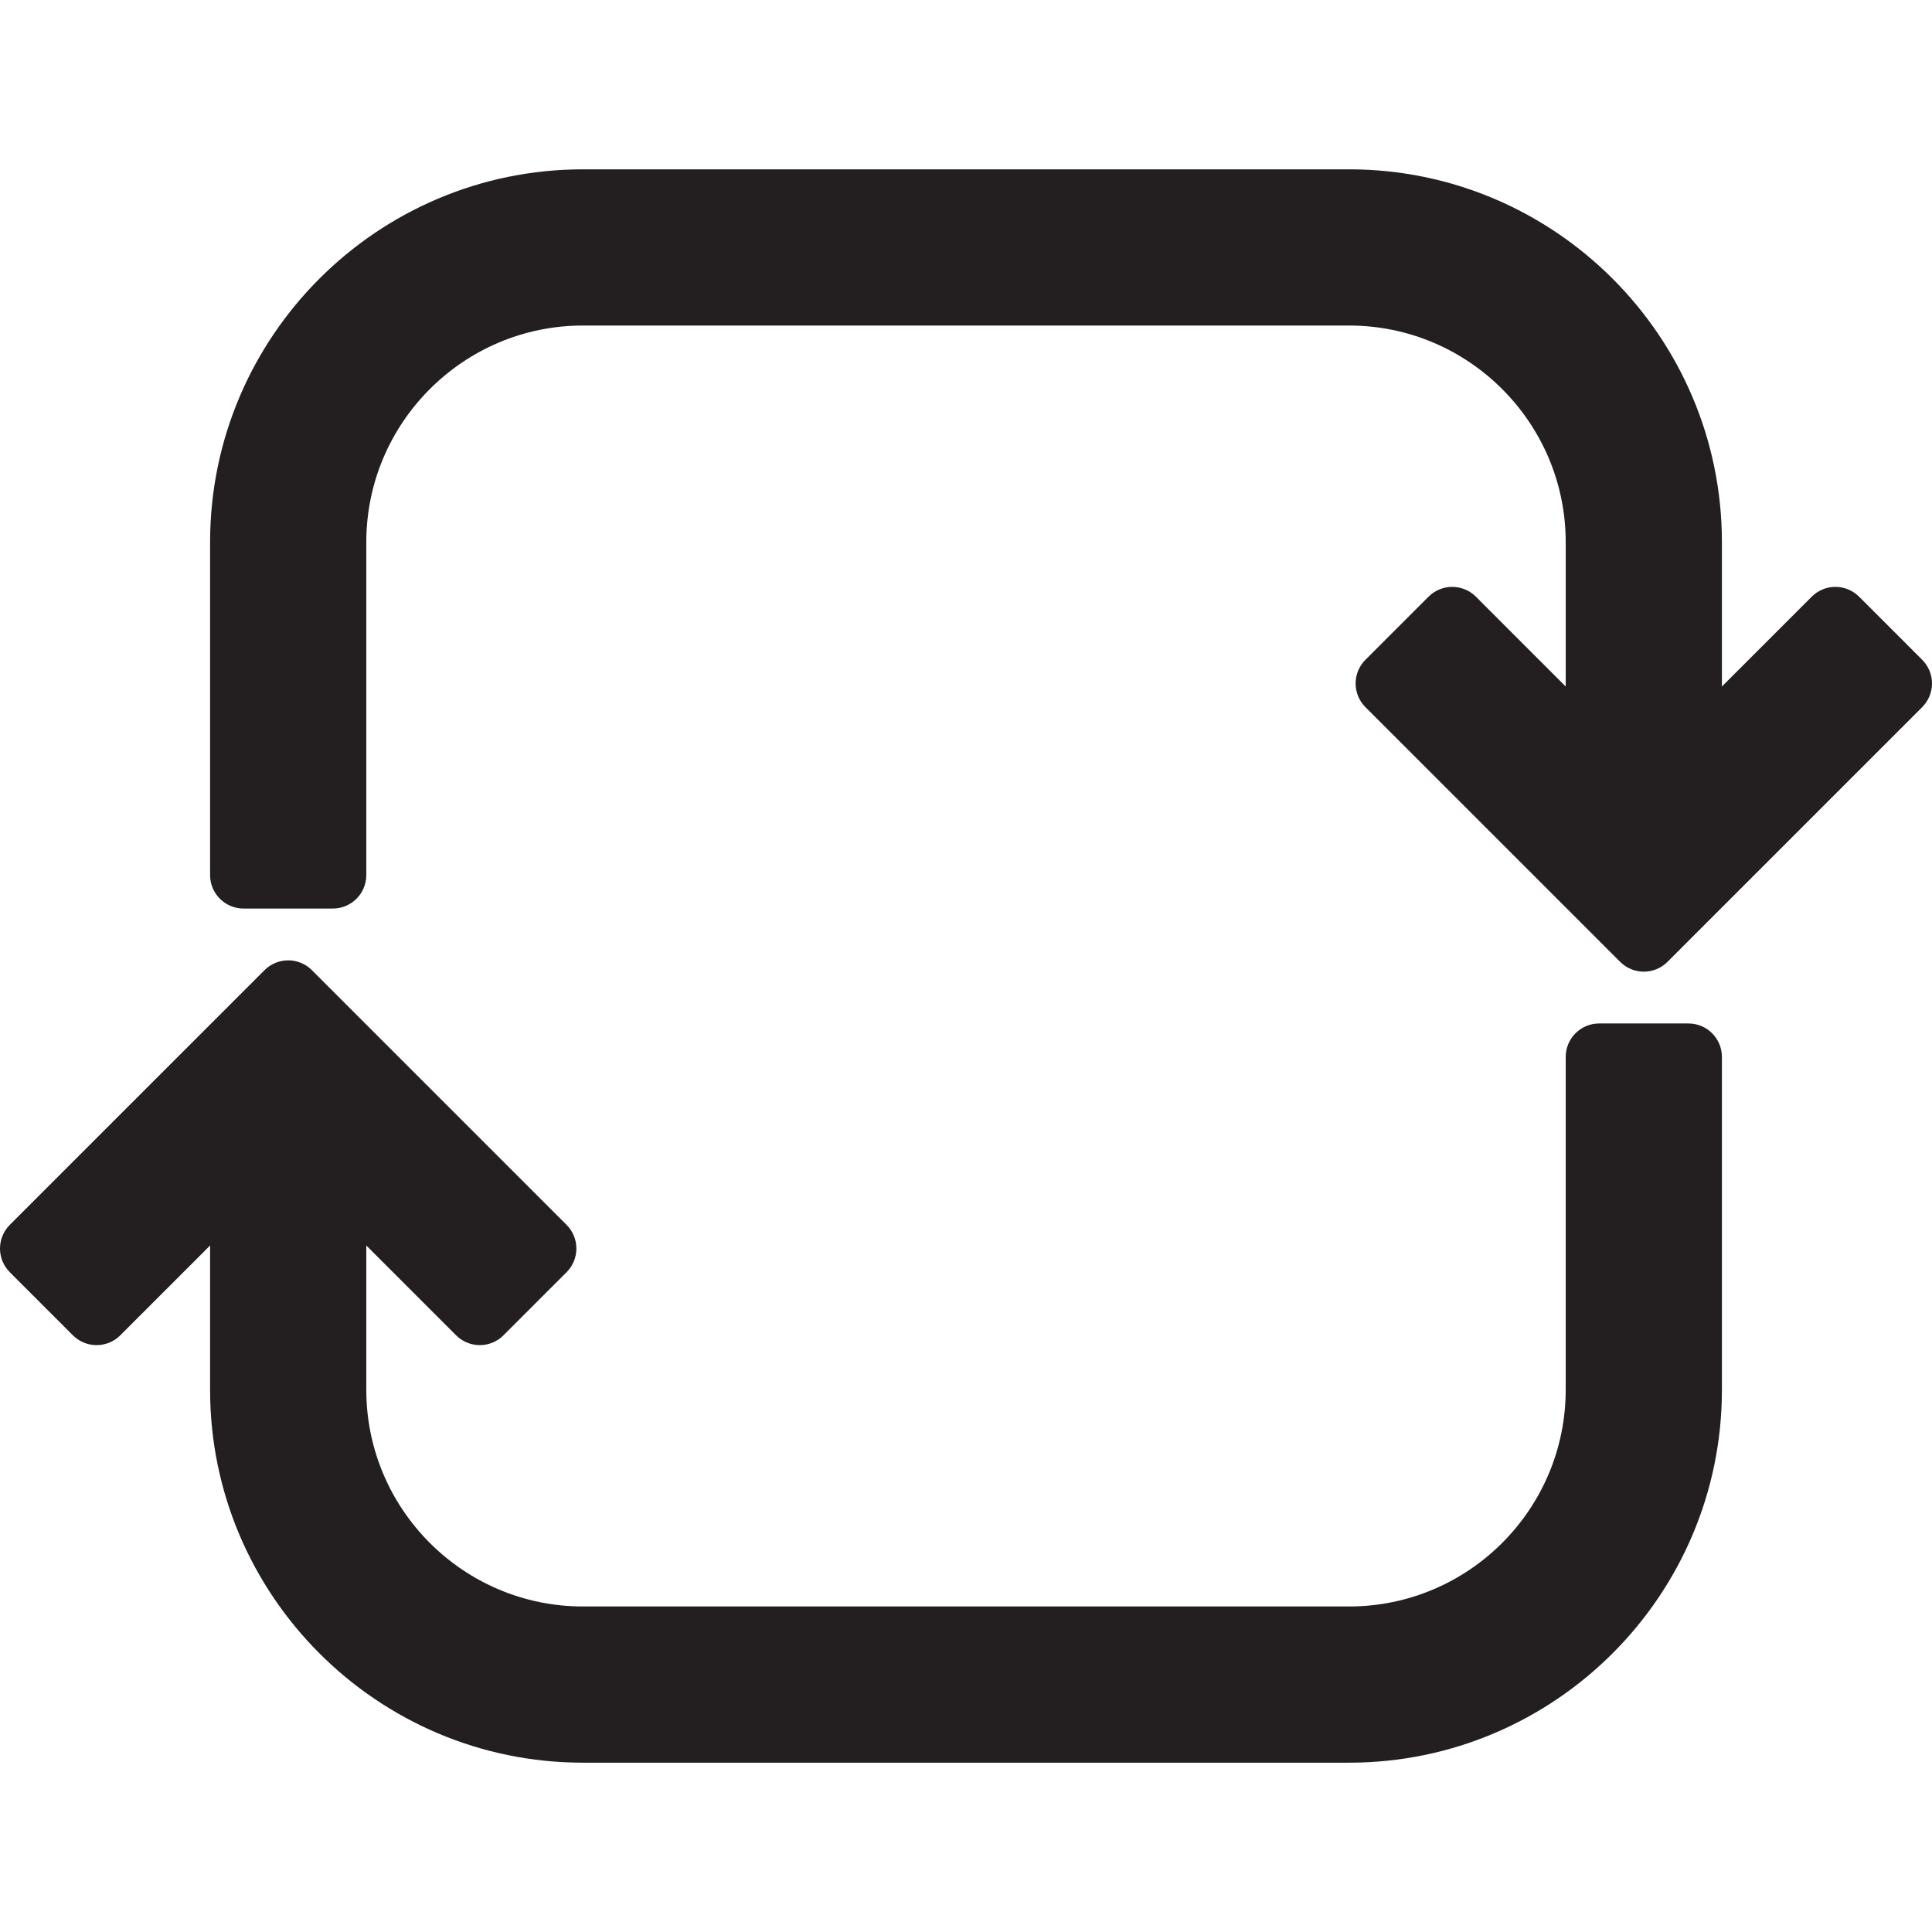 <?xml version="1.0" encoding="iso-8859-1"?>
<!-- Generator: Adobe Illustrator 18.0.0, SVG Export Plug-In . SVG Version: 6.00 Build 0)  -->
<!DOCTYPE svg PUBLIC "-//W3C//DTD SVG 1.1//EN" "http://www.w3.org/Graphics/SVG/1.1/DTD/svg11.dtd">
<svg version="1.1" id="Capa_1" xmlns="http://www.w3.org/2000/svg" xmlns:xlink="http://www.w3.org/1999/xlink" x="0px" y="0px"
	 viewBox="0 0 432.877 432.877" style="enable-background:new 0 0 432.877 432.877;" xml:space="preserve">
<g>
	<path style="fill:#231F20;" d="M430.681,147.832l-14.143-14.143c-1.407-1.407-3.314-2.197-5.304-2.197
		c-1.989,0-3.897,0.79-5.304,2.197l-20.125,20.126v-32.333c0-46.066-37.478-83.544-83.545-83.544H130.615
		c-46.066,0-83.544,37.478-83.544,83.544v74.582c0,4.142,3.357,7.5,7.5,7.5h20c4.143,0,7.5-3.358,7.5-7.5v-74.582
		c0-26.767,21.776-48.544,48.544-48.544h171.646c26.767,0,48.545,21.777,48.545,48.544v32.333l-20.125-20.126
		c-1.407-1.407-3.314-2.197-5.304-2.197c-1.989,0-3.897,0.79-5.304,2.197l-14.143,14.143c-1.406,1.406-2.196,3.314-2.196,5.303
		c0,1.989,0.79,3.897,2.196,5.303l57.071,57.071c1.465,1.464,3.385,2.197,5.304,2.197c1.919,0,3.839-0.732,5.304-2.197
		l57.071-57.071c1.406-1.406,2.196-3.314,2.196-5.303C432.877,151.145,432.087,149.238,430.681,147.832z"/>
	<path style="fill:#231F20;" d="M378.306,229.314h-20c-4.143,0-7.5,3.358-7.5,7.5v74.582c0,26.767-21.777,48.544-48.545,48.544
		H130.615c-26.768,0-48.544-21.777-48.544-48.544v-32.333l20.125,20.125c1.407,1.407,3.315,2.197,5.304,2.197
		c1.989,0,3.896-0.79,5.304-2.197l14.143-14.143c1.406-1.406,2.196-3.314,2.196-5.303c0-1.989-0.79-3.897-2.196-5.303
		l-57.071-57.071c-2.93-2.929-7.678-2.929-10.607,0L2.196,274.439C0.79,275.845,0,277.753,0,279.742c0,1.989,0.79,3.897,2.196,5.303
		l14.143,14.143c1.407,1.407,3.314,2.197,5.304,2.197s3.897-0.79,5.304-2.197l20.125-20.125v32.333
		c0,46.066,37.478,83.544,83.544,83.544h171.646c46.066,0,83.545-37.478,83.545-83.544v-74.582
		C385.806,232.671,382.448,229.314,378.306,229.314z"/>
</g>
<g>
</g>
<g>
</g>
<g>
</g>
<g>
</g>
<g>
</g>
<g>
</g>
<g>
</g>
<g>
</g>
<g>
</g>
<g>
</g>
<g>
</g>
<g>
</g>
<g>
</g>
<g>
</g>
<g>
</g>
</svg>
